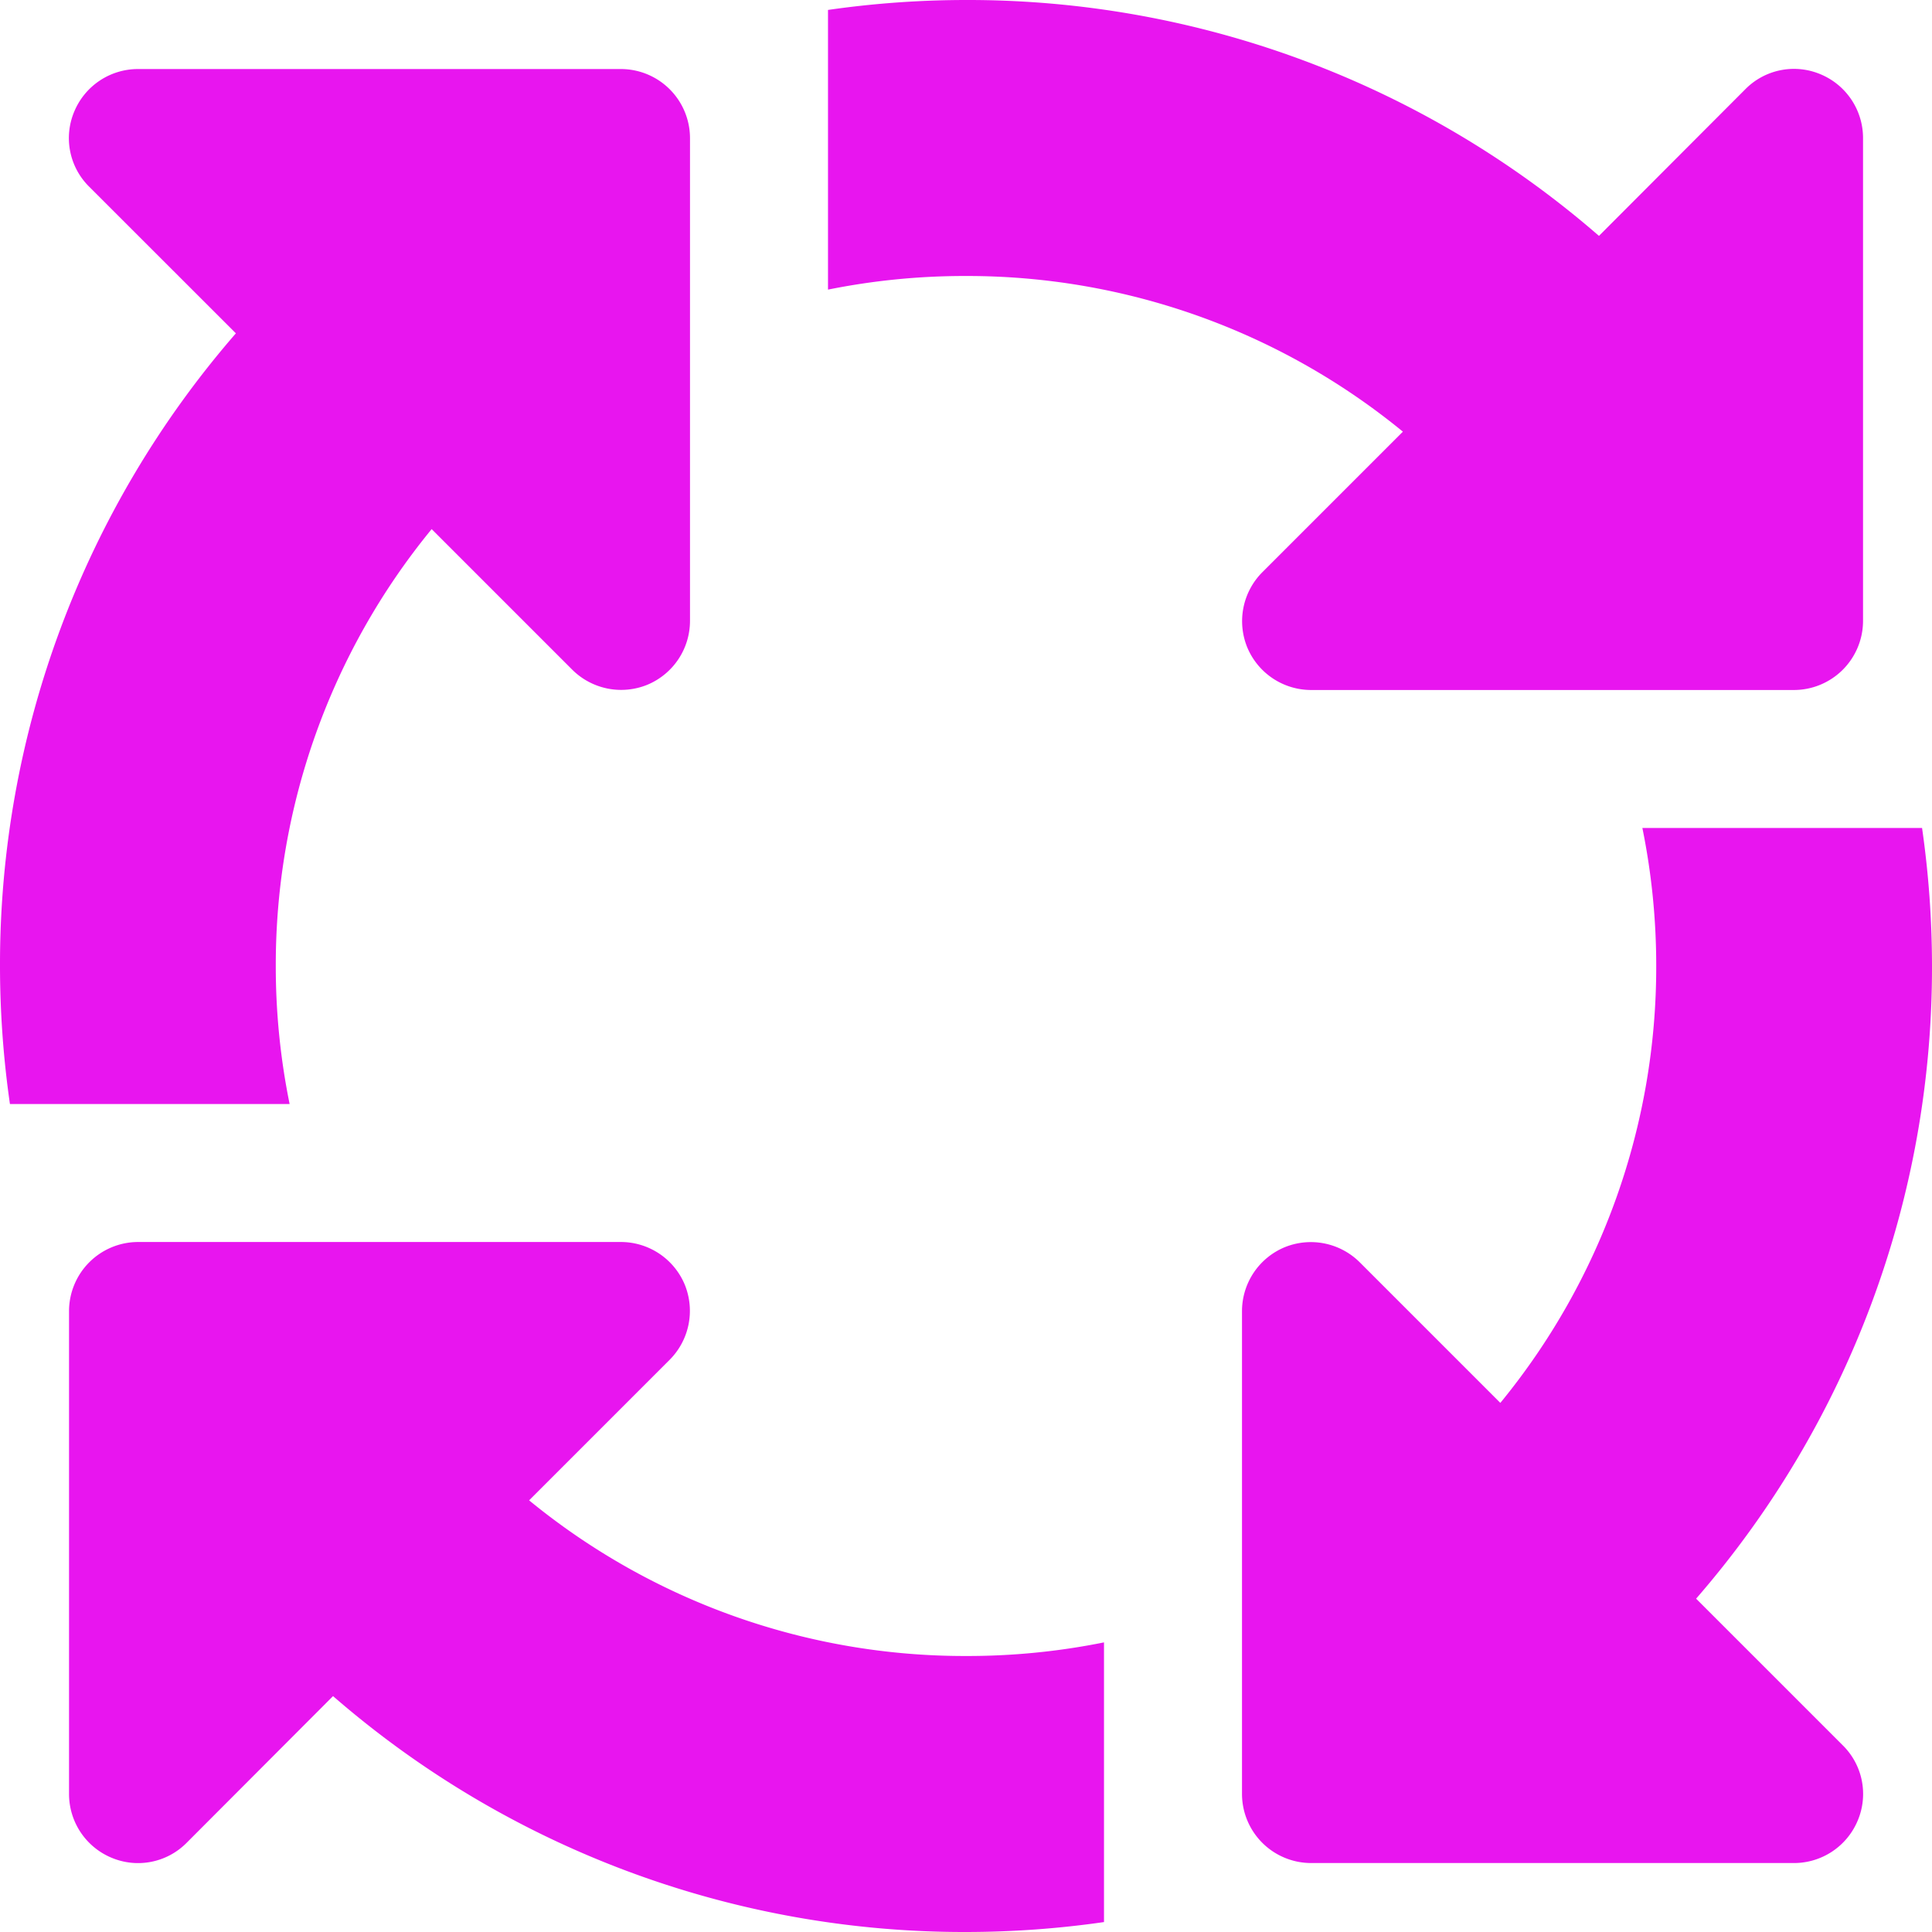 <svg xmlns="http://www.w3.org/2000/svg" width="26.25" height="26.25" viewBox="0 0 26.25 26.25"><path d="M15-20.625a9.337,9.337,0,0,1,5.936,2.115l-1.91,1.91a.942.942,0,0,0-.205,1.02.941.941,0,0,0,.867.58H26.25a.94.94,0,0,0,.938-.937V-22.5a.938.938,0,0,0-.58-.867.928.928,0,0,0-1.02.205L23.6-21.17A13.07,13.07,0,0,0,15-24.375a13.2,13.2,0,0,0-1.875.135v3.8A9.378,9.378,0,0,1,15-20.625ZM7.74-17.186l1.91,1.91a.942.942,0,0,0,1.02.205.941.941,0,0,0,.58-.867V-22.5a.94.94,0,0,0-.937-.937H3.75a.938.938,0,0,0-.867.58.928.928,0,0,0,.205,1.02L5.08-19.846a13.07,13.07,0,0,0-3.205,8.6A13.2,13.2,0,0,0,2.01-9.375h3.8a9.378,9.378,0,0,1-.188-1.875A9.337,9.337,0,0,1,7.74-17.186Zm20.25,4.061h-3.8a9.378,9.378,0,0,1,.188,1.875A9.337,9.337,0,0,1,22.26-5.314l-1.91-1.91a.942.942,0,0,0-1.02-.205.941.941,0,0,0-.58.867V0a.94.94,0,0,0,.938.938H26.25a.938.938,0,0,0,.867-.58.928.928,0,0,0-.205-1.02L24.92-2.654a13.07,13.07,0,0,0,3.205-8.6A13.2,13.2,0,0,0,27.99-13.125ZM15-1.875A9.337,9.337,0,0,1,9.064-3.99l1.91-1.91a.942.942,0,0,0,.205-1.02.941.941,0,0,0-.867-.58H3.75a.94.94,0,0,0-.937.938V0a.938.938,0,0,0,.58.867A.928.928,0,0,0,4.412.662L6.4-1.33A13.07,13.07,0,0,0,15,1.875a13.2,13.2,0,0,0,1.875-.135v-3.8A9.378,9.378,0,0,1,15-1.875Z" transform="translate(-1.875 24.375)" fill="#e815ef"/></svg>